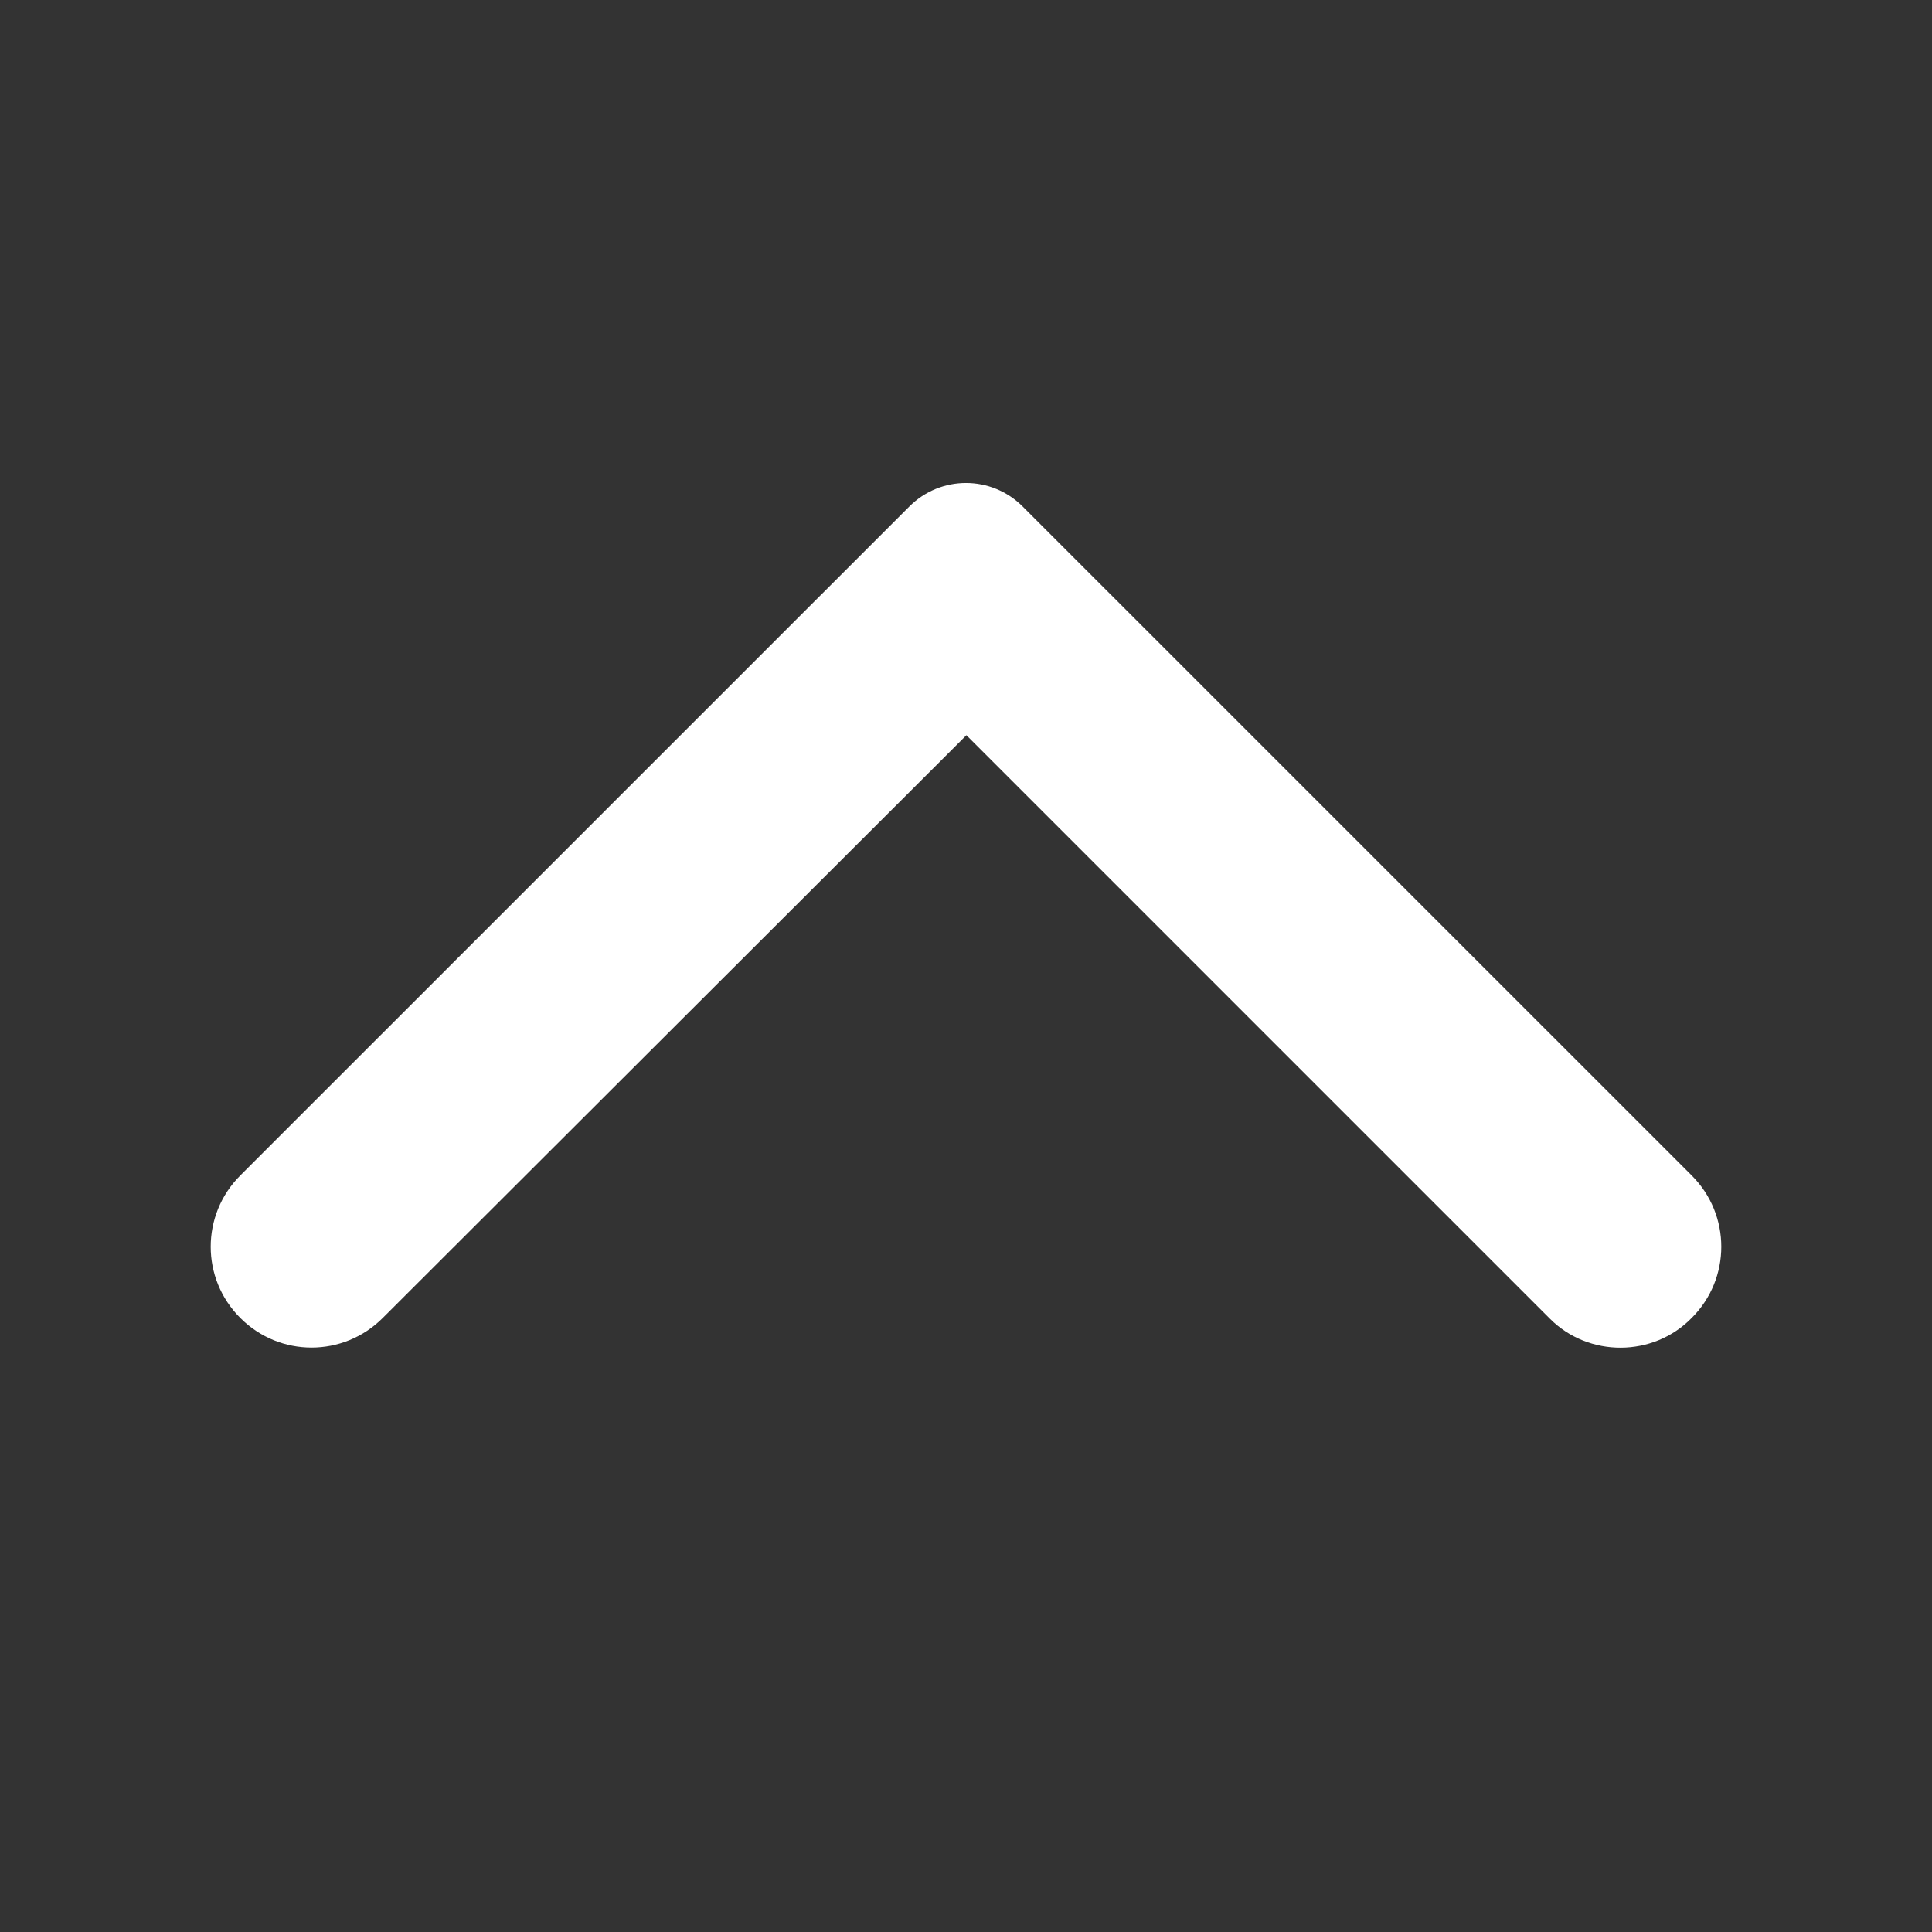 <svg width="24" height="24" viewBox="0 0 24 24" fill="none" xmlns="http://www.w3.org/2000/svg">
<rect x="0" y="0" width="24" height="24" fill="#333333" stroke="none"/>
<path d="M21.015 16.372C21.505 15.883 21.505 15.092 21.015 14.602L12.705 6.293C12.315 5.902 11.685 5.902 11.295 6.293L2.985 14.602C2.495 15.092 2.495 15.883 2.985 16.372C3.475 16.863 4.265 16.863 4.755 16.372L12.005 9.133L19.255 16.383C19.735 16.863 20.535 16.863 21.015 16.372Z" fill="white"/>
</svg>

